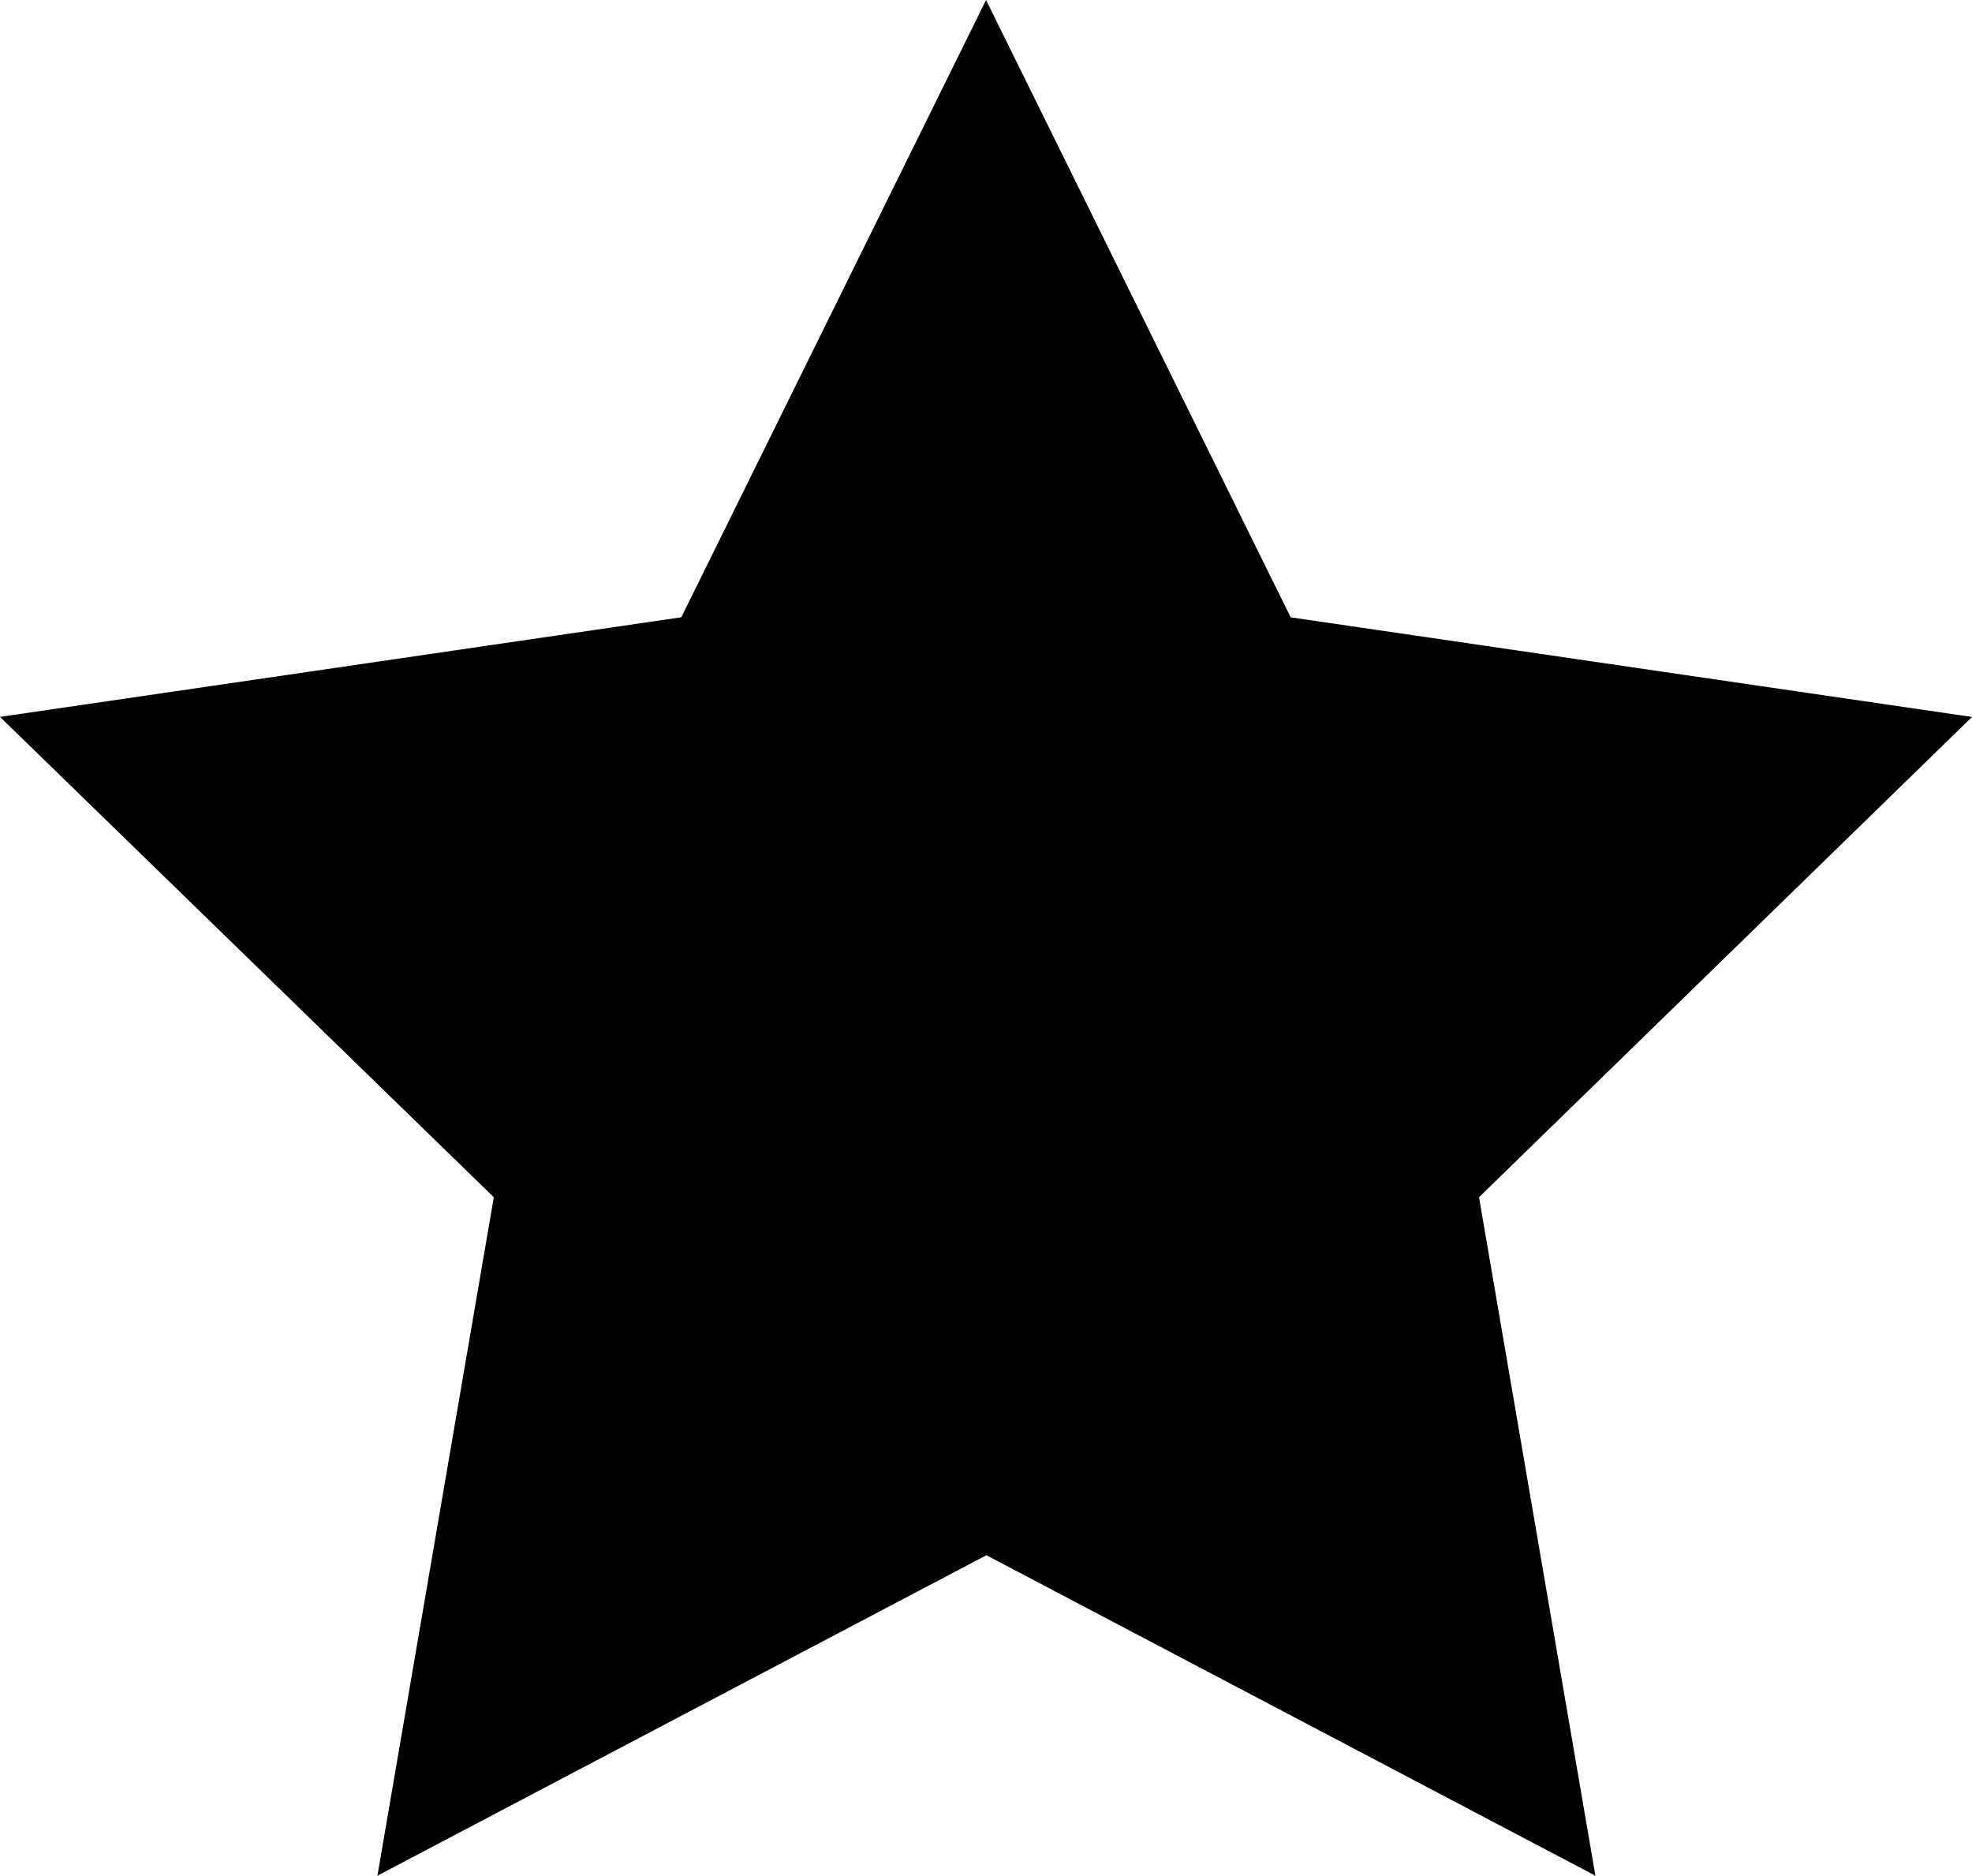 <svg xmlns="http://www.w3.org/2000/svg" width="26.229" height="24.944" viewBox="0 0 26.229 24.944">
  <path id="Icon_feather-star" data-name="Icon feather-star" d="M16.115,3l4.052,8.21,9.062,1.325-6.557,6.387,1.548,9.023-8.1-4.262-8.1,4.262,1.548-9.023L3,12.534l9.062-1.325Z" transform="translate(-3 -3)"/>
</svg>
